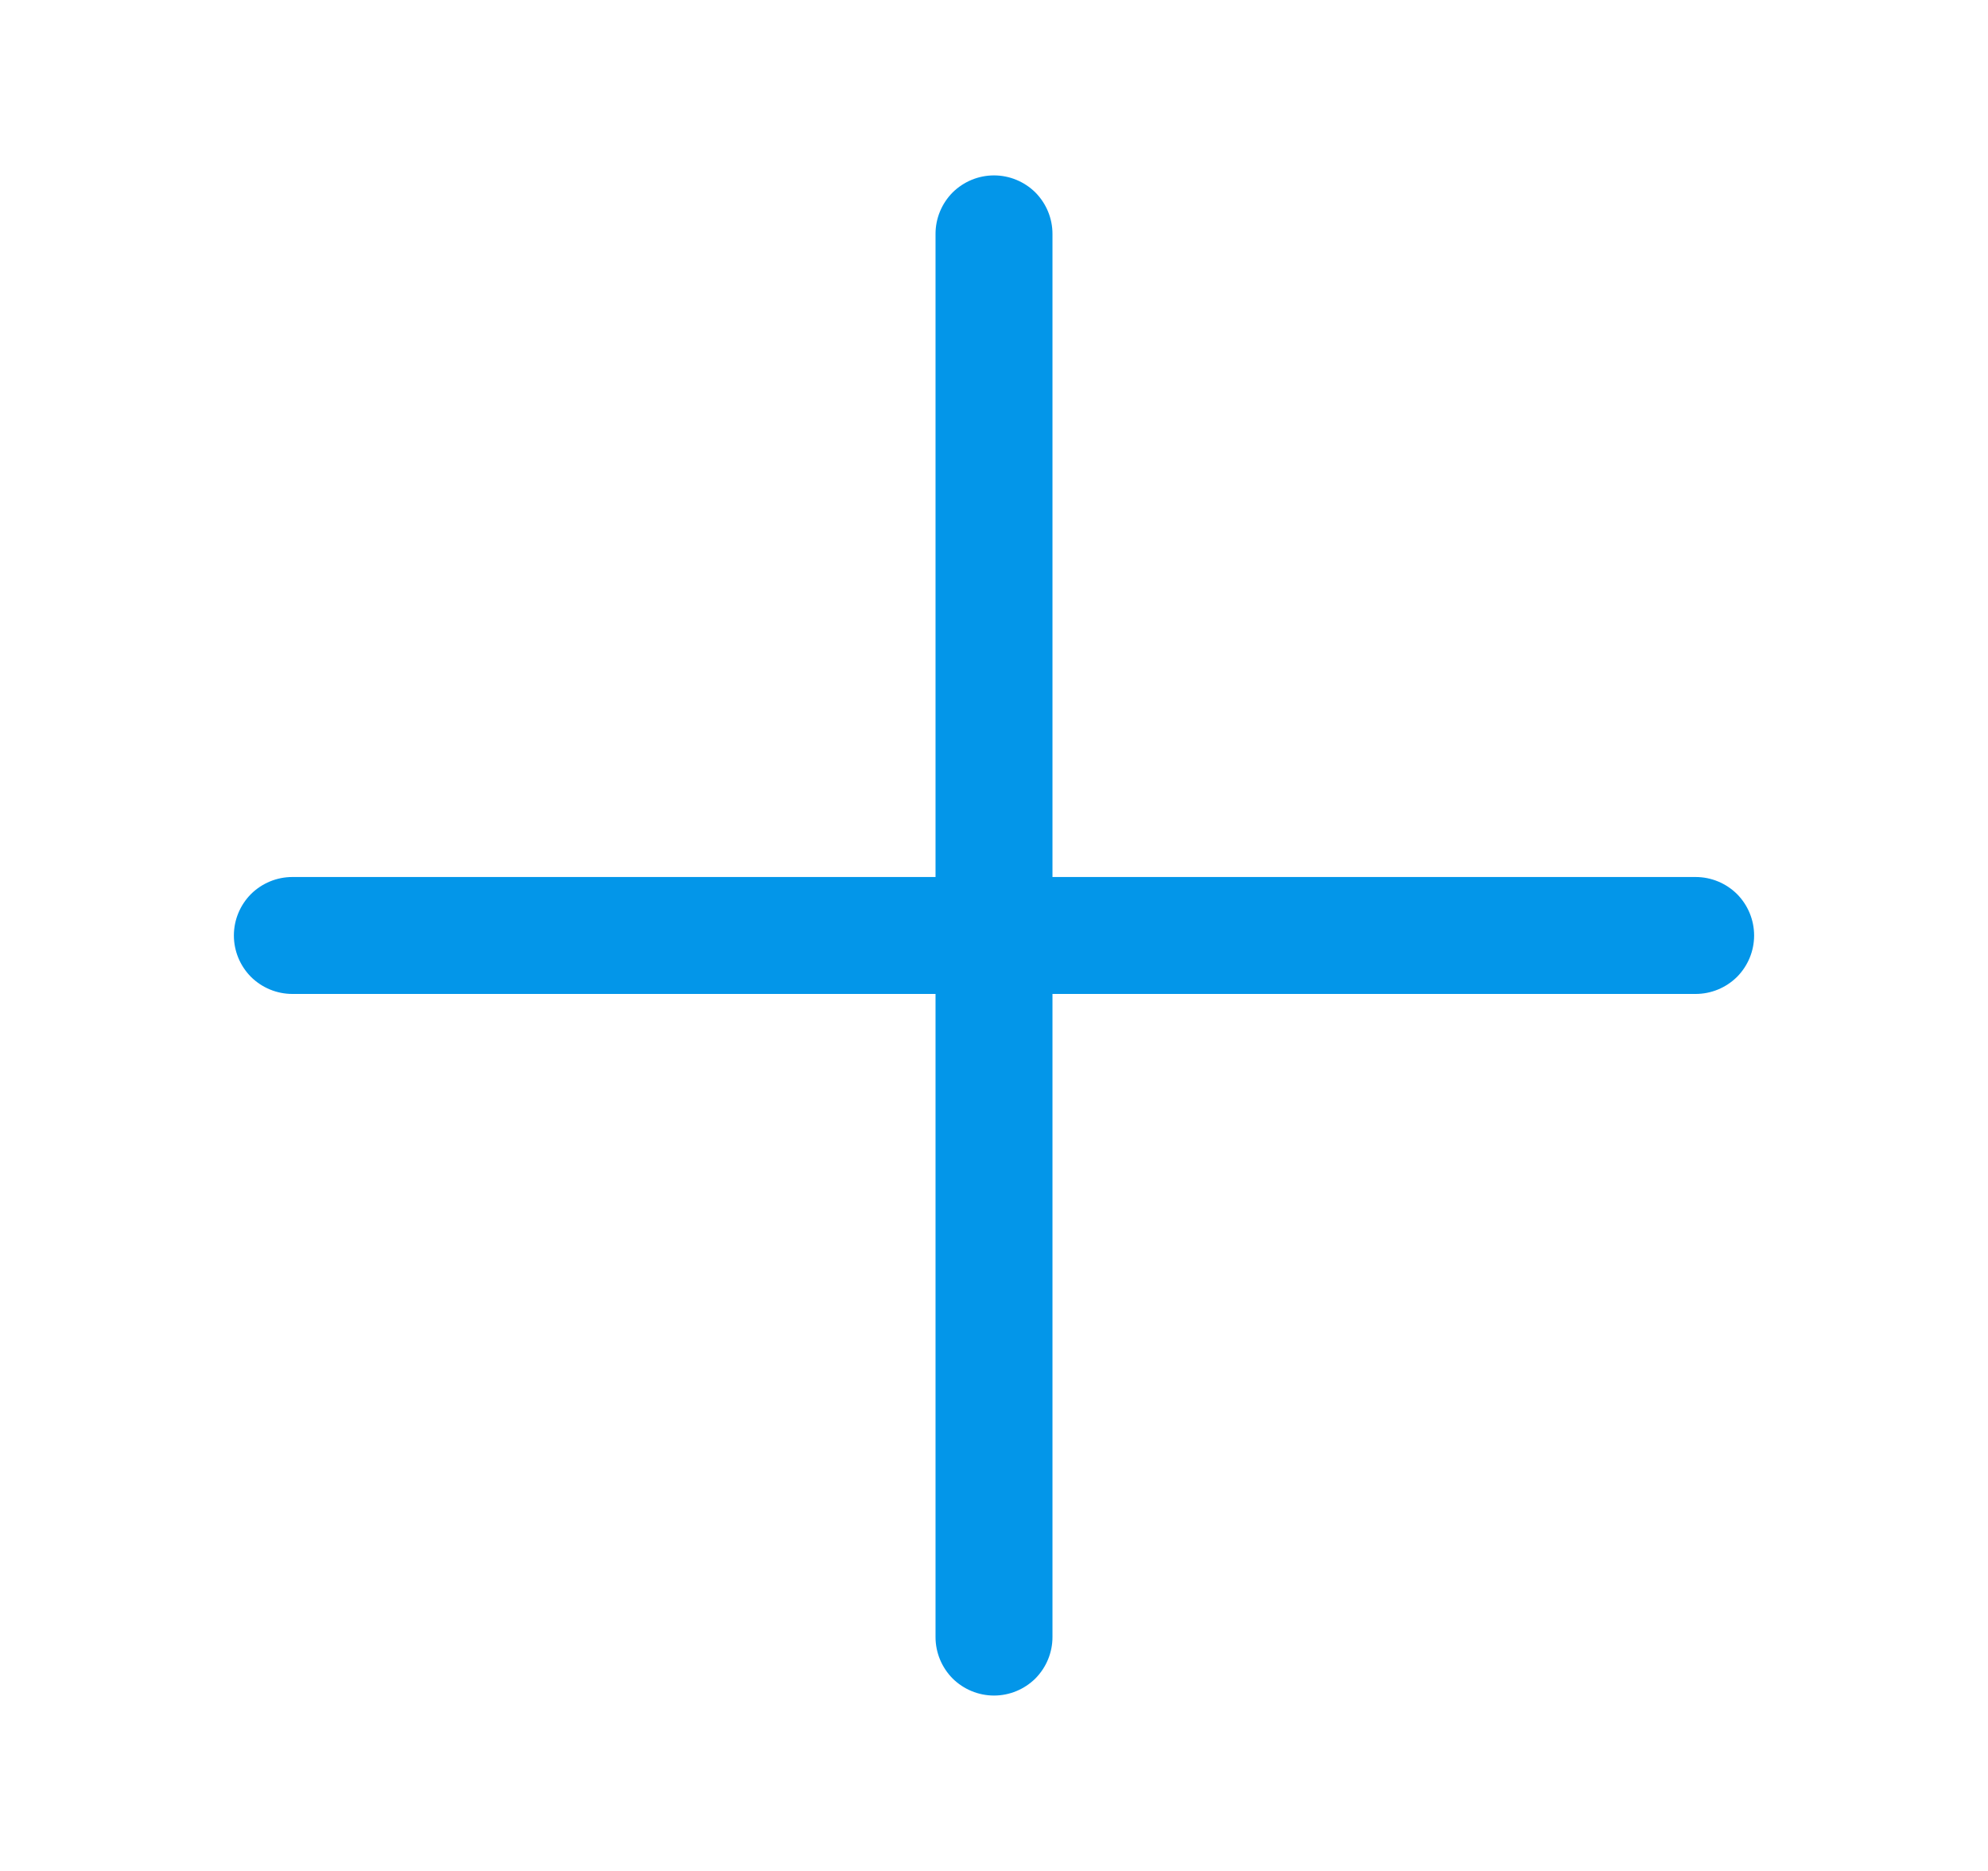 <svg width="17" height="16" viewBox="0 0 17 16" fill="none" xmlns="http://www.w3.org/2000/svg">
<g clip-path="url(#clip0_6825_22857)">
<path d="M8 7.5V2C8 1.867 8.053 1.74 8.146 1.646C8.24 1.553 8.367 1.5 8.5 1.5C8.633 1.5 8.76 1.553 8.854 1.646C8.947 1.74 9 1.867 9 2V7.5H14.5C14.633 7.5 14.76 7.553 14.854 7.646C14.947 7.74 15 7.867 15 8C15 8.133 14.947 8.26 14.854 8.354C14.76 8.447 14.633 8.5 14.5 8.5H9V14C9 14.133 8.947 14.26 8.854 14.354C8.76 14.447 8.633 14.5 8.5 14.5C8.367 14.5 8.24 14.447 8.146 14.354C8.053 14.26 8 14.133 8 14V8.5H2.5C2.367 8.5 2.24 8.447 2.146 8.354C2.053 8.26 2 8.133 2 8C2 7.867 2.053 7.74 2.146 7.646C2.24 7.553 2.367 7.5 2.5 7.5H8Z" fill="#0396E9"/>
</g>
<defs>
<clipPath id="clip0_6825_22857">
<rect width="16" height="16" fill="white" transform="translate(0.5)"/>
</clipPath>
</defs>
</svg>
